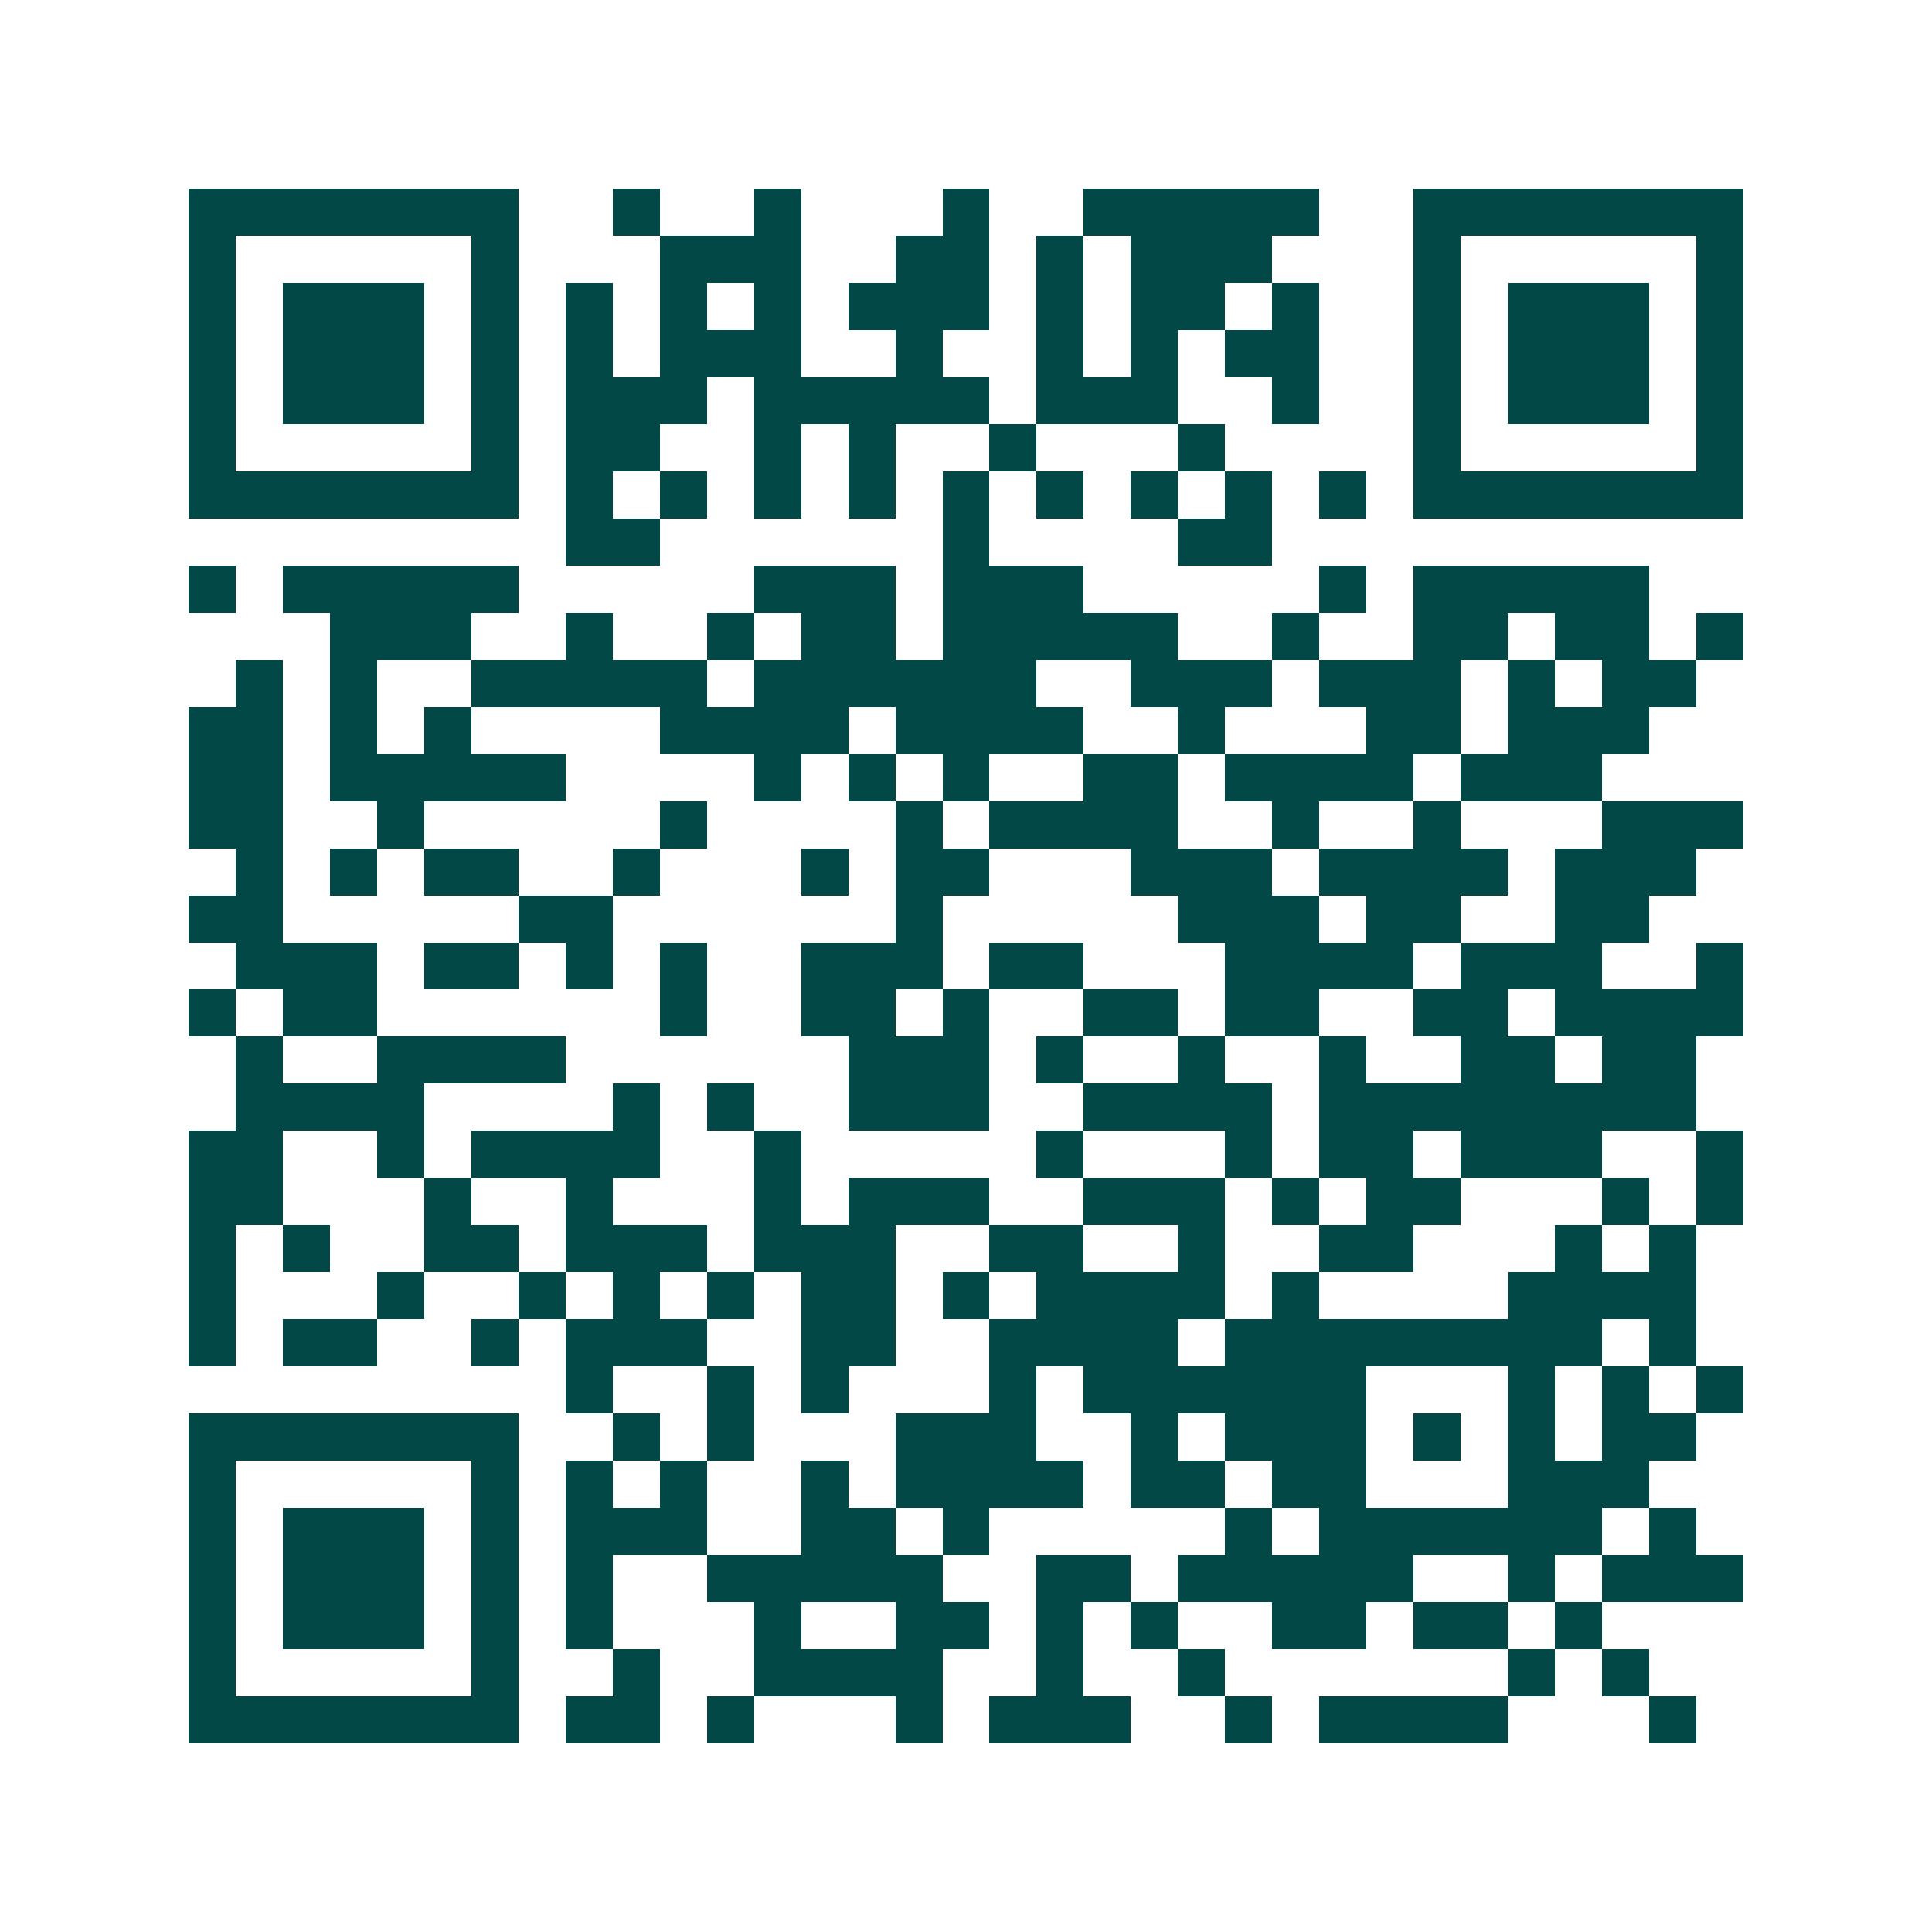 <svg xmlns="http://www.w3.org/2000/svg" width="200" height="200" viewBox="0 0 41 41" shape-rendering="crispEdges"><path fill="#ffffff" d="M0 0h41v41H0z"/><path stroke="#014847" d="M4 4.5h7m2 0h1m2 0h1m3 0h1m2 0h5m2 0h7M4 5.5h1m5 0h1m3 0h3m2 0h2m1 0h1m1 0h3m3 0h1m5 0h1M4 6.5h1m1 0h3m1 0h1m1 0h1m1 0h1m1 0h1m1 0h3m1 0h1m1 0h2m1 0h1m2 0h1m1 0h3m1 0h1M4 7.5h1m1 0h3m1 0h1m1 0h1m1 0h3m2 0h1m2 0h1m1 0h1m1 0h2m2 0h1m1 0h3m1 0h1M4 8.5h1m1 0h3m1 0h1m1 0h3m1 0h5m1 0h3m2 0h1m2 0h1m1 0h3m1 0h1M4 9.5h1m5 0h1m1 0h2m2 0h1m1 0h1m2 0h1m3 0h1m4 0h1m5 0h1M4 10.5h7m1 0h1m1 0h1m1 0h1m1 0h1m1 0h1m1 0h1m1 0h1m1 0h1m1 0h1m1 0h7M12 11.5h2m6 0h1m4 0h2M4 12.5h1m1 0h5m5 0h3m1 0h3m5 0h1m1 0h5M7 13.5h3m2 0h1m2 0h1m1 0h2m1 0h5m2 0h1m2 0h2m1 0h2m1 0h1M5 14.5h1m1 0h1m2 0h5m1 0h6m2 0h3m1 0h3m1 0h1m1 0h2M4 15.5h2m1 0h1m1 0h1m4 0h4m1 0h4m2 0h1m3 0h2m1 0h3M4 16.5h2m1 0h5m4 0h1m1 0h1m1 0h1m2 0h2m1 0h4m1 0h3M4 17.5h2m2 0h1m5 0h1m4 0h1m1 0h4m2 0h1m2 0h1m3 0h3M5 18.5h1m1 0h1m1 0h2m2 0h1m3 0h1m1 0h2m3 0h3m1 0h4m1 0h3M4 19.5h2m5 0h2m6 0h1m5 0h3m1 0h2m2 0h2M5 20.5h3m1 0h2m1 0h1m1 0h1m2 0h3m1 0h2m3 0h4m1 0h3m2 0h1M4 21.5h1m1 0h2m6 0h1m2 0h2m1 0h1m2 0h2m1 0h2m2 0h2m1 0h4M5 22.5h1m2 0h4m6 0h3m1 0h1m2 0h1m2 0h1m2 0h2m1 0h2M5 23.5h4m4 0h1m1 0h1m2 0h3m2 0h4m1 0h8M4 24.5h2m2 0h1m1 0h4m2 0h1m5 0h1m3 0h1m1 0h2m1 0h3m2 0h1M4 25.5h2m3 0h1m2 0h1m3 0h1m1 0h3m2 0h3m1 0h1m1 0h2m3 0h1m1 0h1M4 26.5h1m1 0h1m2 0h2m1 0h3m1 0h3m2 0h2m2 0h1m2 0h2m3 0h1m1 0h1M4 27.5h1m3 0h1m2 0h1m1 0h1m1 0h1m1 0h2m1 0h1m1 0h4m1 0h1m4 0h4M4 28.5h1m1 0h2m2 0h1m1 0h3m2 0h2m2 0h4m1 0h8m1 0h1M12 29.5h1m2 0h1m1 0h1m3 0h1m1 0h6m3 0h1m1 0h1m1 0h1M4 30.5h7m2 0h1m1 0h1m3 0h3m2 0h1m1 0h3m1 0h1m1 0h1m1 0h2M4 31.5h1m5 0h1m1 0h1m1 0h1m2 0h1m1 0h4m1 0h2m1 0h2m3 0h3M4 32.5h1m1 0h3m1 0h1m1 0h3m2 0h2m1 0h1m5 0h1m1 0h6m1 0h1M4 33.5h1m1 0h3m1 0h1m1 0h1m2 0h5m2 0h2m1 0h5m2 0h1m1 0h3M4 34.5h1m1 0h3m1 0h1m1 0h1m3 0h1m2 0h2m1 0h1m1 0h1m2 0h2m1 0h2m1 0h1M4 35.5h1m5 0h1m2 0h1m2 0h4m2 0h1m2 0h1m6 0h1m1 0h1M4 36.5h7m1 0h2m1 0h1m3 0h1m1 0h3m2 0h1m1 0h4m3 0h1"/></svg>
